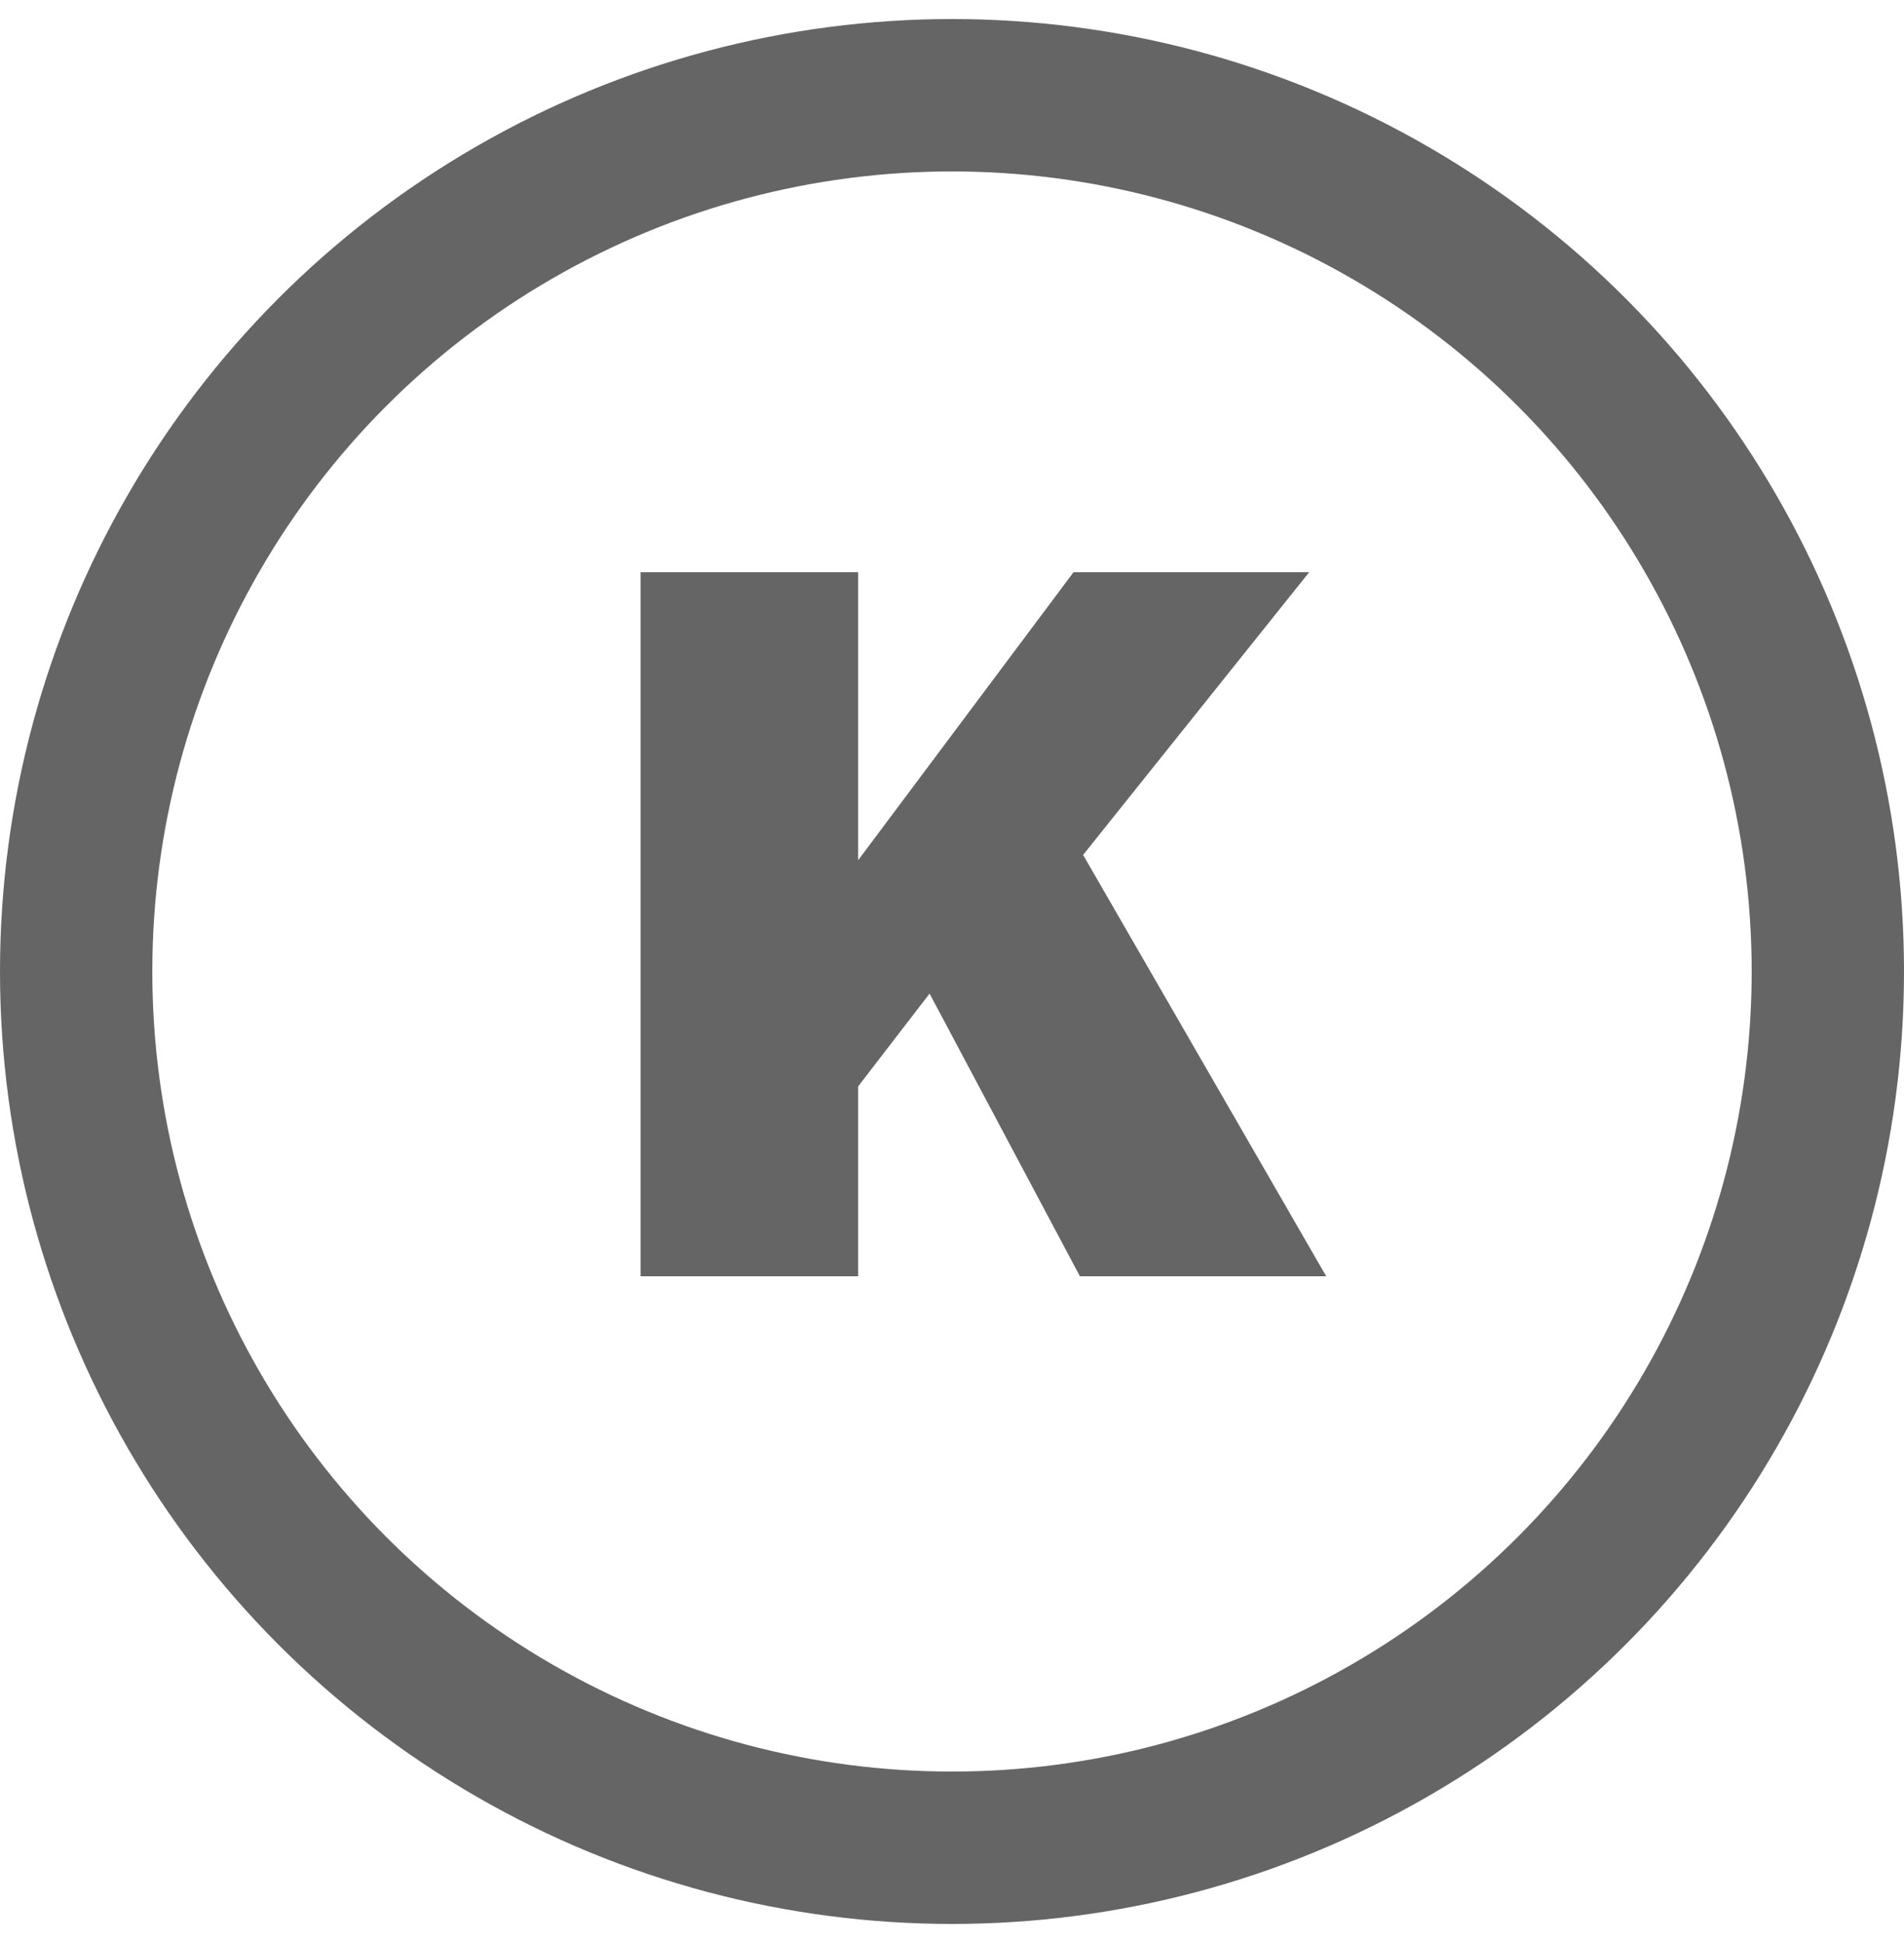 <svg width="50" height="51" viewBox="0 0 50 51" fill="none" xmlns="http://www.w3.org/2000/svg">
<path d="M28.359 33.5H34.827L28.443 22.44L34.379 15.02H28.191L22.535 22.58V15.02H16.823V33.5H22.535V28.516L24.411 26.08L28.359 33.5Z" fill="#656565"/>
<circle cx="25" cy="25.5" r="23" stroke="#656565" stroke-width="4"/>
</svg>
